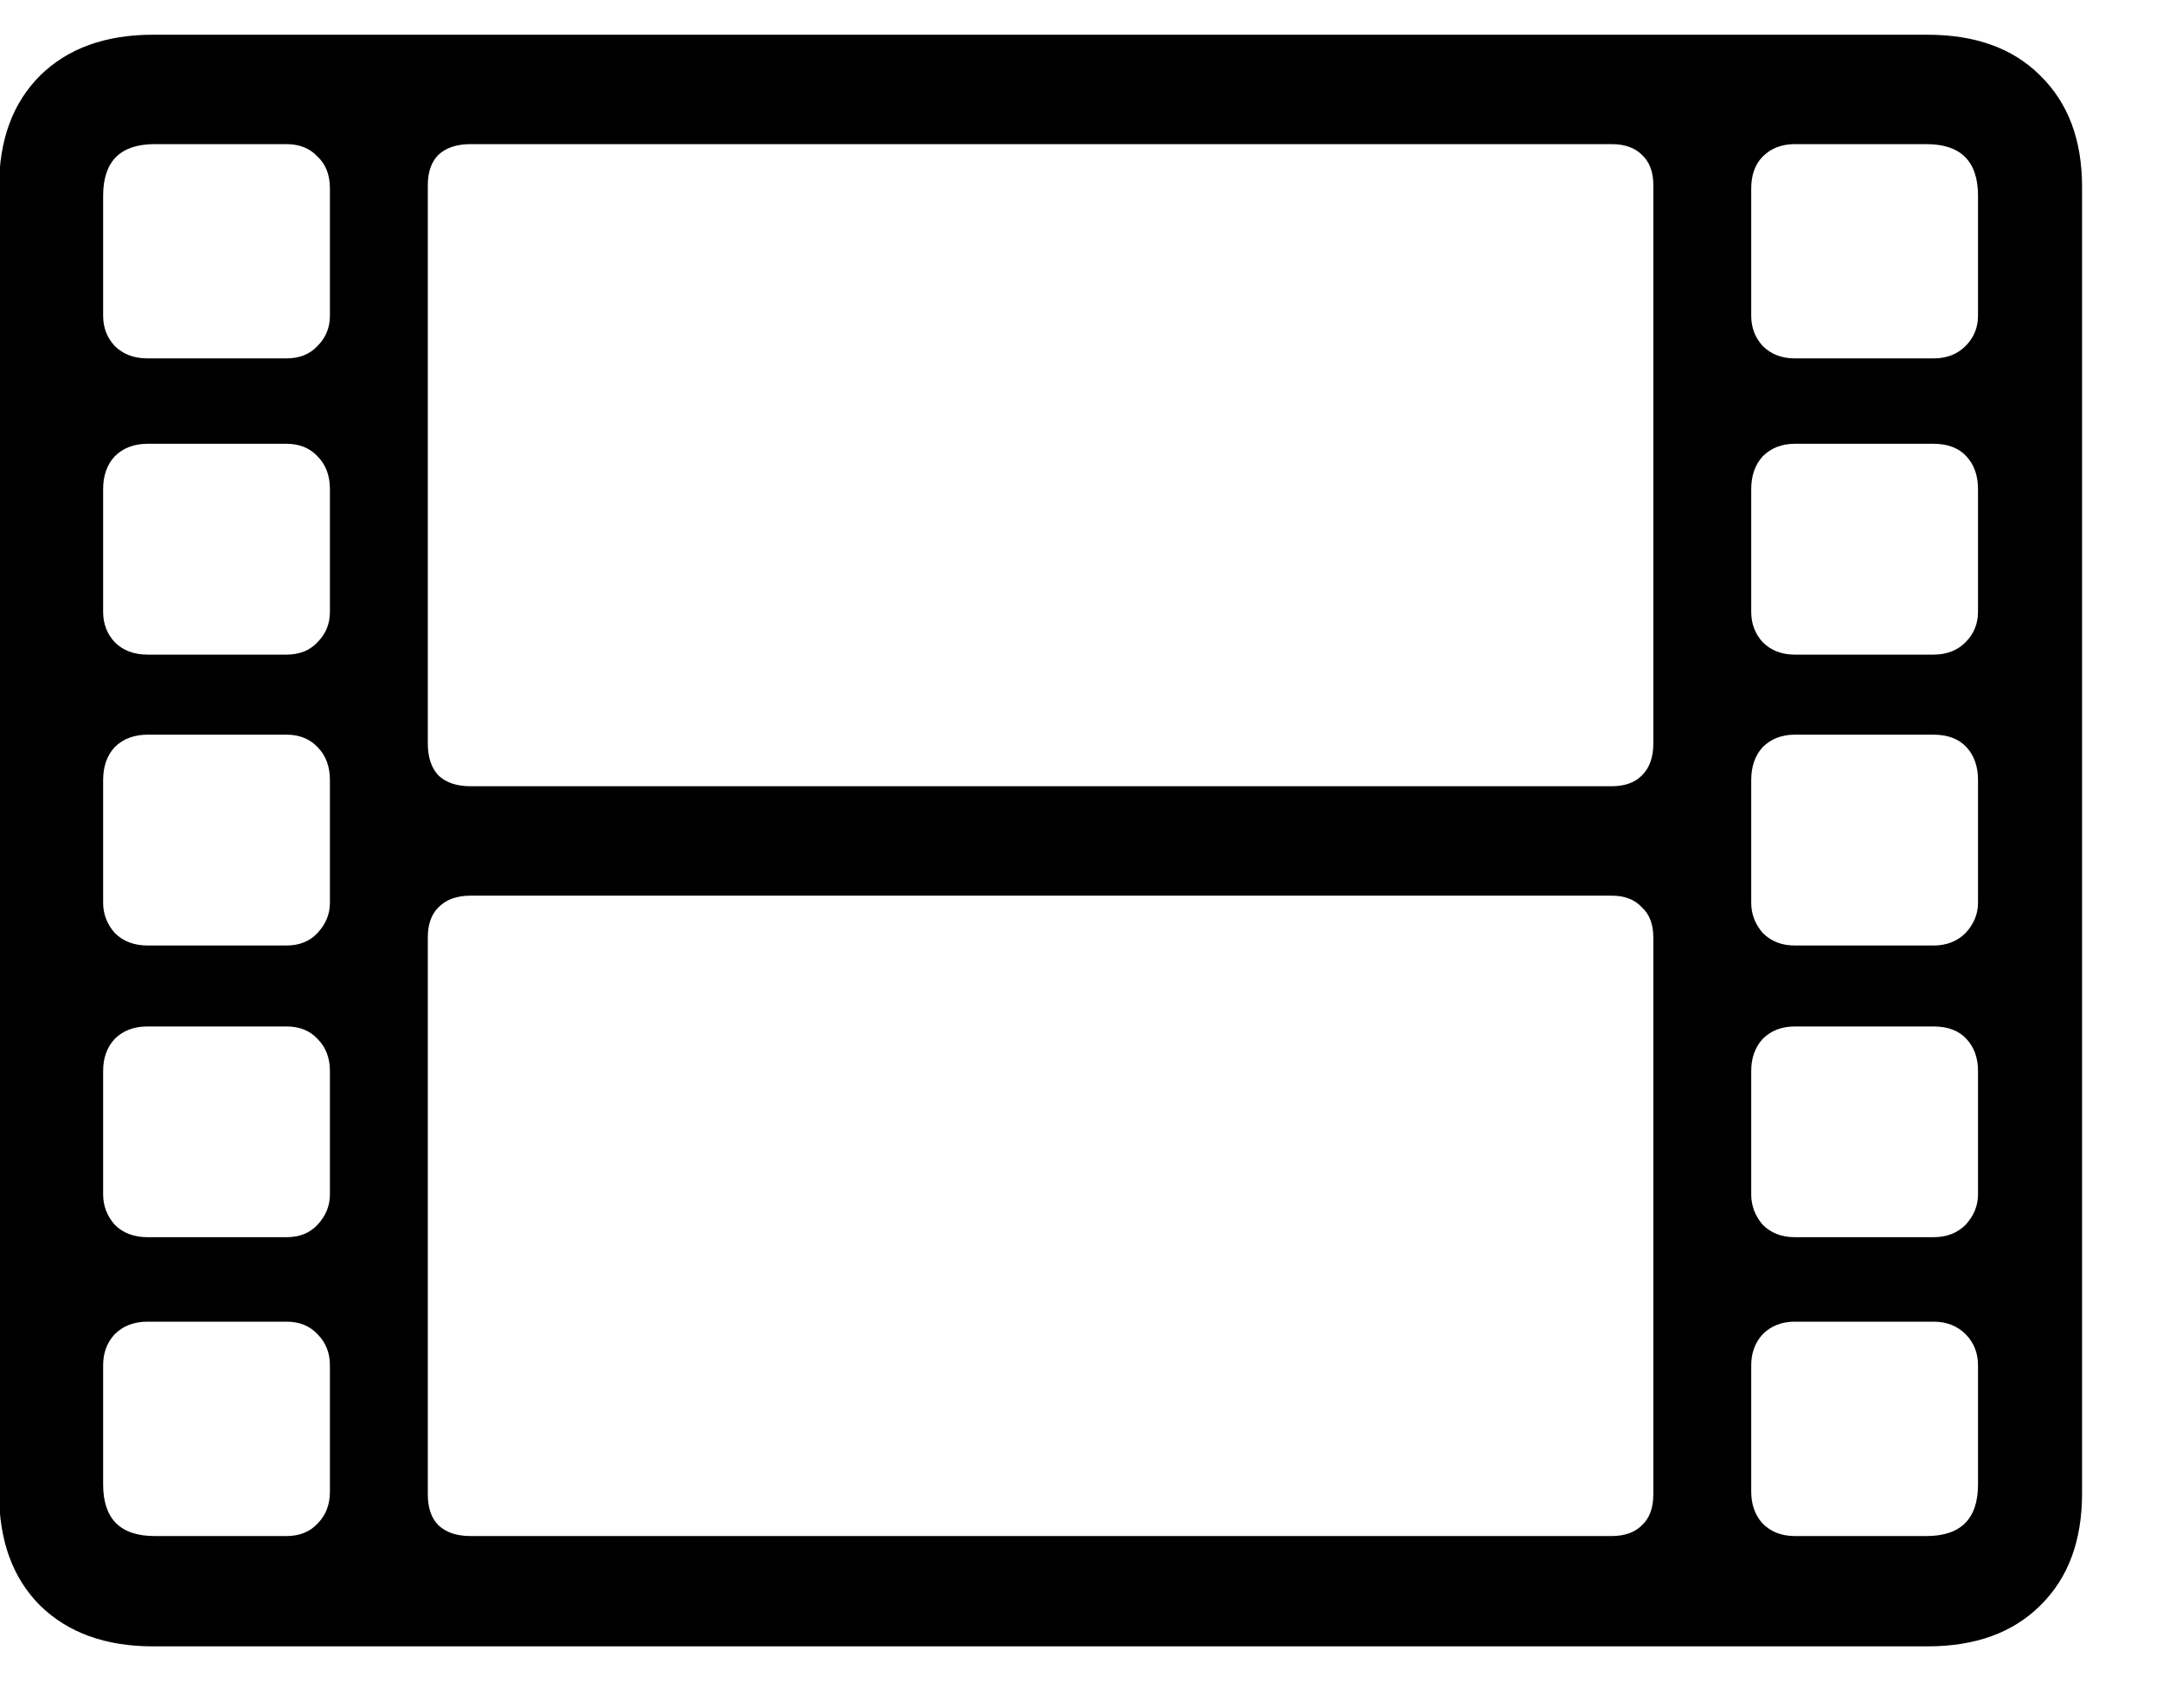 <svg width="19" height="15" viewBox="0 0 19 15" fill="none" xmlns="http://www.w3.org/2000/svg">
<path d="M1.344 14.461C0.927 14.461 0.596 14.341 0.352 14.102C0.112 13.862 -0.008 13.534 -0.008 13.117V1.641C-0.008 1.229 0.112 0.904 0.352 0.664C0.596 0.424 0.927 0.305 1.344 0.305H16.93C17.352 0.305 17.682 0.424 17.922 0.664C18.167 0.904 18.289 1.229 18.289 1.641V13.117C18.289 13.534 18.167 13.862 17.922 14.102C17.682 14.341 17.352 14.461 16.93 14.461H1.344ZM1.359 13.492H2.516C2.63 13.492 2.721 13.456 2.789 13.383C2.862 13.31 2.898 13.216 2.898 13.102V11.992C2.898 11.883 2.862 11.792 2.789 11.719C2.721 11.646 2.63 11.609 2.516 11.609H1.297C1.177 11.609 1.081 11.646 1.008 11.719C0.94 11.792 0.906 11.883 0.906 11.992V13.039C0.906 13.341 1.057 13.492 1.359 13.492ZM1.297 10.867H2.516C2.63 10.867 2.721 10.831 2.789 10.758C2.862 10.68 2.898 10.591 2.898 10.492V9.406C2.898 9.292 2.862 9.198 2.789 9.125C2.721 9.052 2.63 9.016 2.516 9.016H1.297C1.177 9.016 1.081 9.052 1.008 9.125C0.94 9.198 0.906 9.292 0.906 9.406V10.492C0.906 10.591 0.94 10.68 1.008 10.758C1.081 10.831 1.177 10.867 1.297 10.867ZM1.297 8.305H2.516C2.63 8.305 2.721 8.268 2.789 8.195C2.862 8.117 2.898 8.029 2.898 7.93V6.852C2.898 6.732 2.862 6.635 2.789 6.562C2.721 6.49 2.63 6.453 2.516 6.453H1.297C1.177 6.453 1.081 6.49 1.008 6.562C0.94 6.635 0.906 6.732 0.906 6.852V7.93C0.906 8.029 0.94 8.117 1.008 8.195C1.081 8.268 1.177 8.305 1.297 8.305ZM1.297 5.75H2.516C2.63 5.75 2.721 5.714 2.789 5.641C2.862 5.568 2.898 5.479 2.898 5.375V4.297C2.898 4.177 2.862 4.081 2.789 4.008C2.721 3.935 2.63 3.898 2.516 3.898H1.297C1.177 3.898 1.081 3.935 1.008 4.008C0.94 4.081 0.906 4.177 0.906 4.297V5.375C0.906 5.479 0.94 5.568 1.008 5.641C1.081 5.714 1.177 5.75 1.297 5.75ZM1.297 3.148H2.516C2.63 3.148 2.721 3.112 2.789 3.039C2.862 2.966 2.898 2.878 2.898 2.773V1.656C2.898 1.536 2.862 1.443 2.789 1.375C2.721 1.302 2.63 1.266 2.516 1.266H1.359C1.057 1.266 0.906 1.417 0.906 1.719V2.773C0.906 2.878 0.94 2.966 1.008 3.039C1.081 3.112 1.177 3.148 1.297 3.148ZM4.133 13.492H14.156C14.271 13.492 14.359 13.461 14.422 13.398C14.49 13.336 14.523 13.245 14.523 13.125V8.234C14.523 8.12 14.49 8.031 14.422 7.969C14.359 7.901 14.271 7.867 14.156 7.867H4.133C4.013 7.867 3.919 7.901 3.852 7.969C3.789 8.031 3.758 8.12 3.758 8.234V13.125C3.758 13.245 3.789 13.336 3.852 13.398C3.919 13.461 4.013 13.492 4.133 13.492ZM4.133 6.906H14.156C14.271 6.906 14.359 6.875 14.422 6.812C14.49 6.745 14.523 6.651 14.523 6.531V1.625C14.523 1.51 14.49 1.422 14.422 1.359C14.359 1.297 14.271 1.266 14.156 1.266H4.133C4.013 1.266 3.919 1.297 3.852 1.359C3.789 1.422 3.758 1.51 3.758 1.625V6.531C3.758 6.651 3.789 6.745 3.852 6.812C3.919 6.875 4.013 6.906 4.133 6.906ZM15.766 13.492H16.922C17.224 13.492 17.375 13.341 17.375 13.039V11.992C17.375 11.883 17.338 11.792 17.266 11.719C17.193 11.646 17.099 11.609 16.984 11.609H15.766C15.651 11.609 15.557 11.646 15.484 11.719C15.417 11.792 15.383 11.883 15.383 11.992V13.102C15.383 13.216 15.417 13.31 15.484 13.383C15.557 13.456 15.651 13.492 15.766 13.492ZM15.766 10.867H16.984C17.099 10.867 17.193 10.831 17.266 10.758C17.338 10.68 17.375 10.591 17.375 10.492V9.406C17.375 9.292 17.341 9.198 17.273 9.125C17.206 9.052 17.109 9.016 16.984 9.016H15.766C15.651 9.016 15.557 9.052 15.484 9.125C15.417 9.198 15.383 9.292 15.383 9.406V10.492C15.383 10.591 15.417 10.68 15.484 10.758C15.557 10.831 15.651 10.867 15.766 10.867ZM15.766 8.305H16.984C17.099 8.305 17.193 8.268 17.266 8.195C17.338 8.117 17.375 8.029 17.375 7.93V6.852C17.375 6.732 17.341 6.635 17.273 6.562C17.206 6.49 17.109 6.453 16.984 6.453H15.766C15.651 6.453 15.557 6.49 15.484 6.562C15.417 6.635 15.383 6.732 15.383 6.852V7.93C15.383 8.029 15.417 8.117 15.484 8.195C15.557 8.268 15.651 8.305 15.766 8.305ZM15.766 5.75H16.984C17.099 5.75 17.193 5.714 17.266 5.641C17.338 5.568 17.375 5.479 17.375 5.375V4.297C17.375 4.177 17.341 4.081 17.273 4.008C17.206 3.935 17.109 3.898 16.984 3.898H15.766C15.651 3.898 15.557 3.935 15.484 4.008C15.417 4.081 15.383 4.177 15.383 4.297V5.375C15.383 5.479 15.417 5.568 15.484 5.641C15.557 5.714 15.651 5.75 15.766 5.75ZM15.766 3.148H16.984C17.099 3.148 17.193 3.112 17.266 3.039C17.338 2.966 17.375 2.878 17.375 2.773V1.719C17.375 1.417 17.224 1.266 16.922 1.266H15.766C15.651 1.266 15.557 1.302 15.484 1.375C15.417 1.443 15.383 1.536 15.383 1.656V2.773C15.383 2.878 15.417 2.966 15.484 3.039C15.557 3.112 15.651 3.148 15.766 3.148Z" fill="black"/>
</svg>
